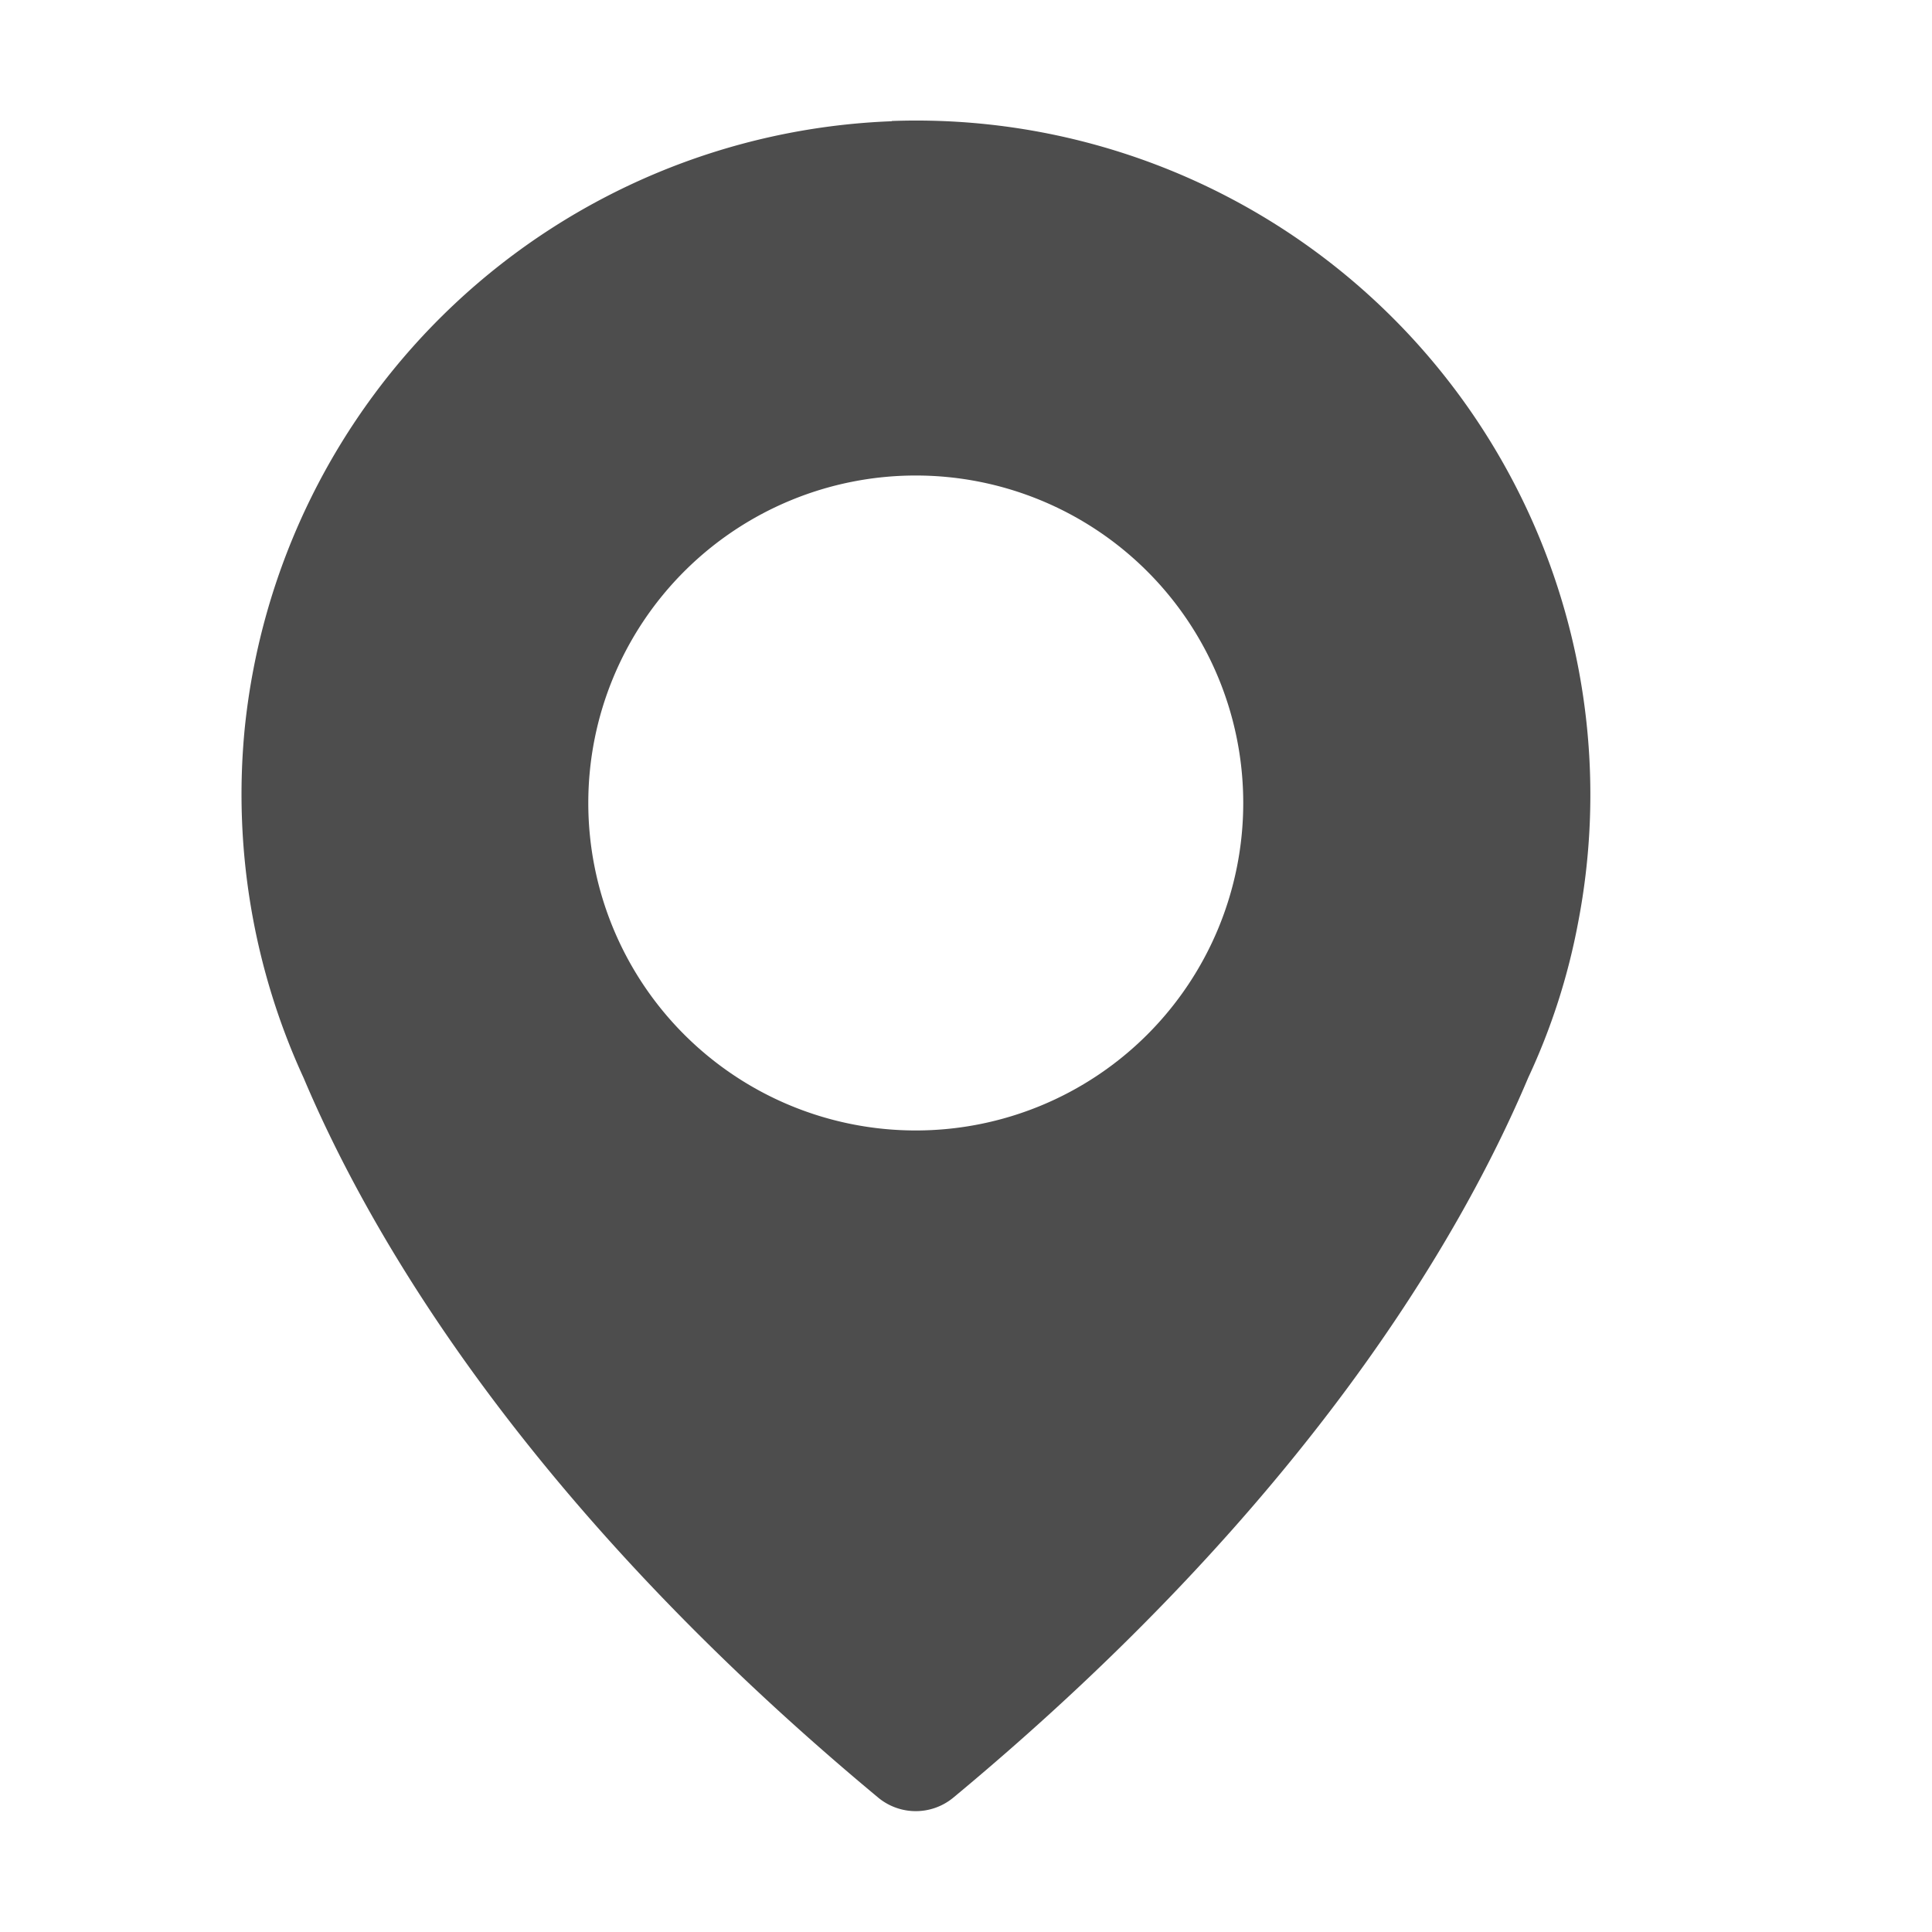 <svg width="16" height="16" fill="none" xmlns="http://www.w3.org/2000/svg"><path d="M7.386 1.004a5.6 5.6 0 00-5.36 5.036 5.619 5.619 0 00.489 2.888c.56 1.326 1.854 3.545 4.759 5.96a.488.488 0 00.62 0c2.905-2.412 4.2-4.631 4.762-5.963a5.36 5.36 0 00.413-1.283 5.583 5.583 0 00-5.684-6.64zm.198 8.358a2.712 2.712 0 110-5.424 2.712 2.712 0 010 5.424z" fill="#4D4D4D"/></svg>